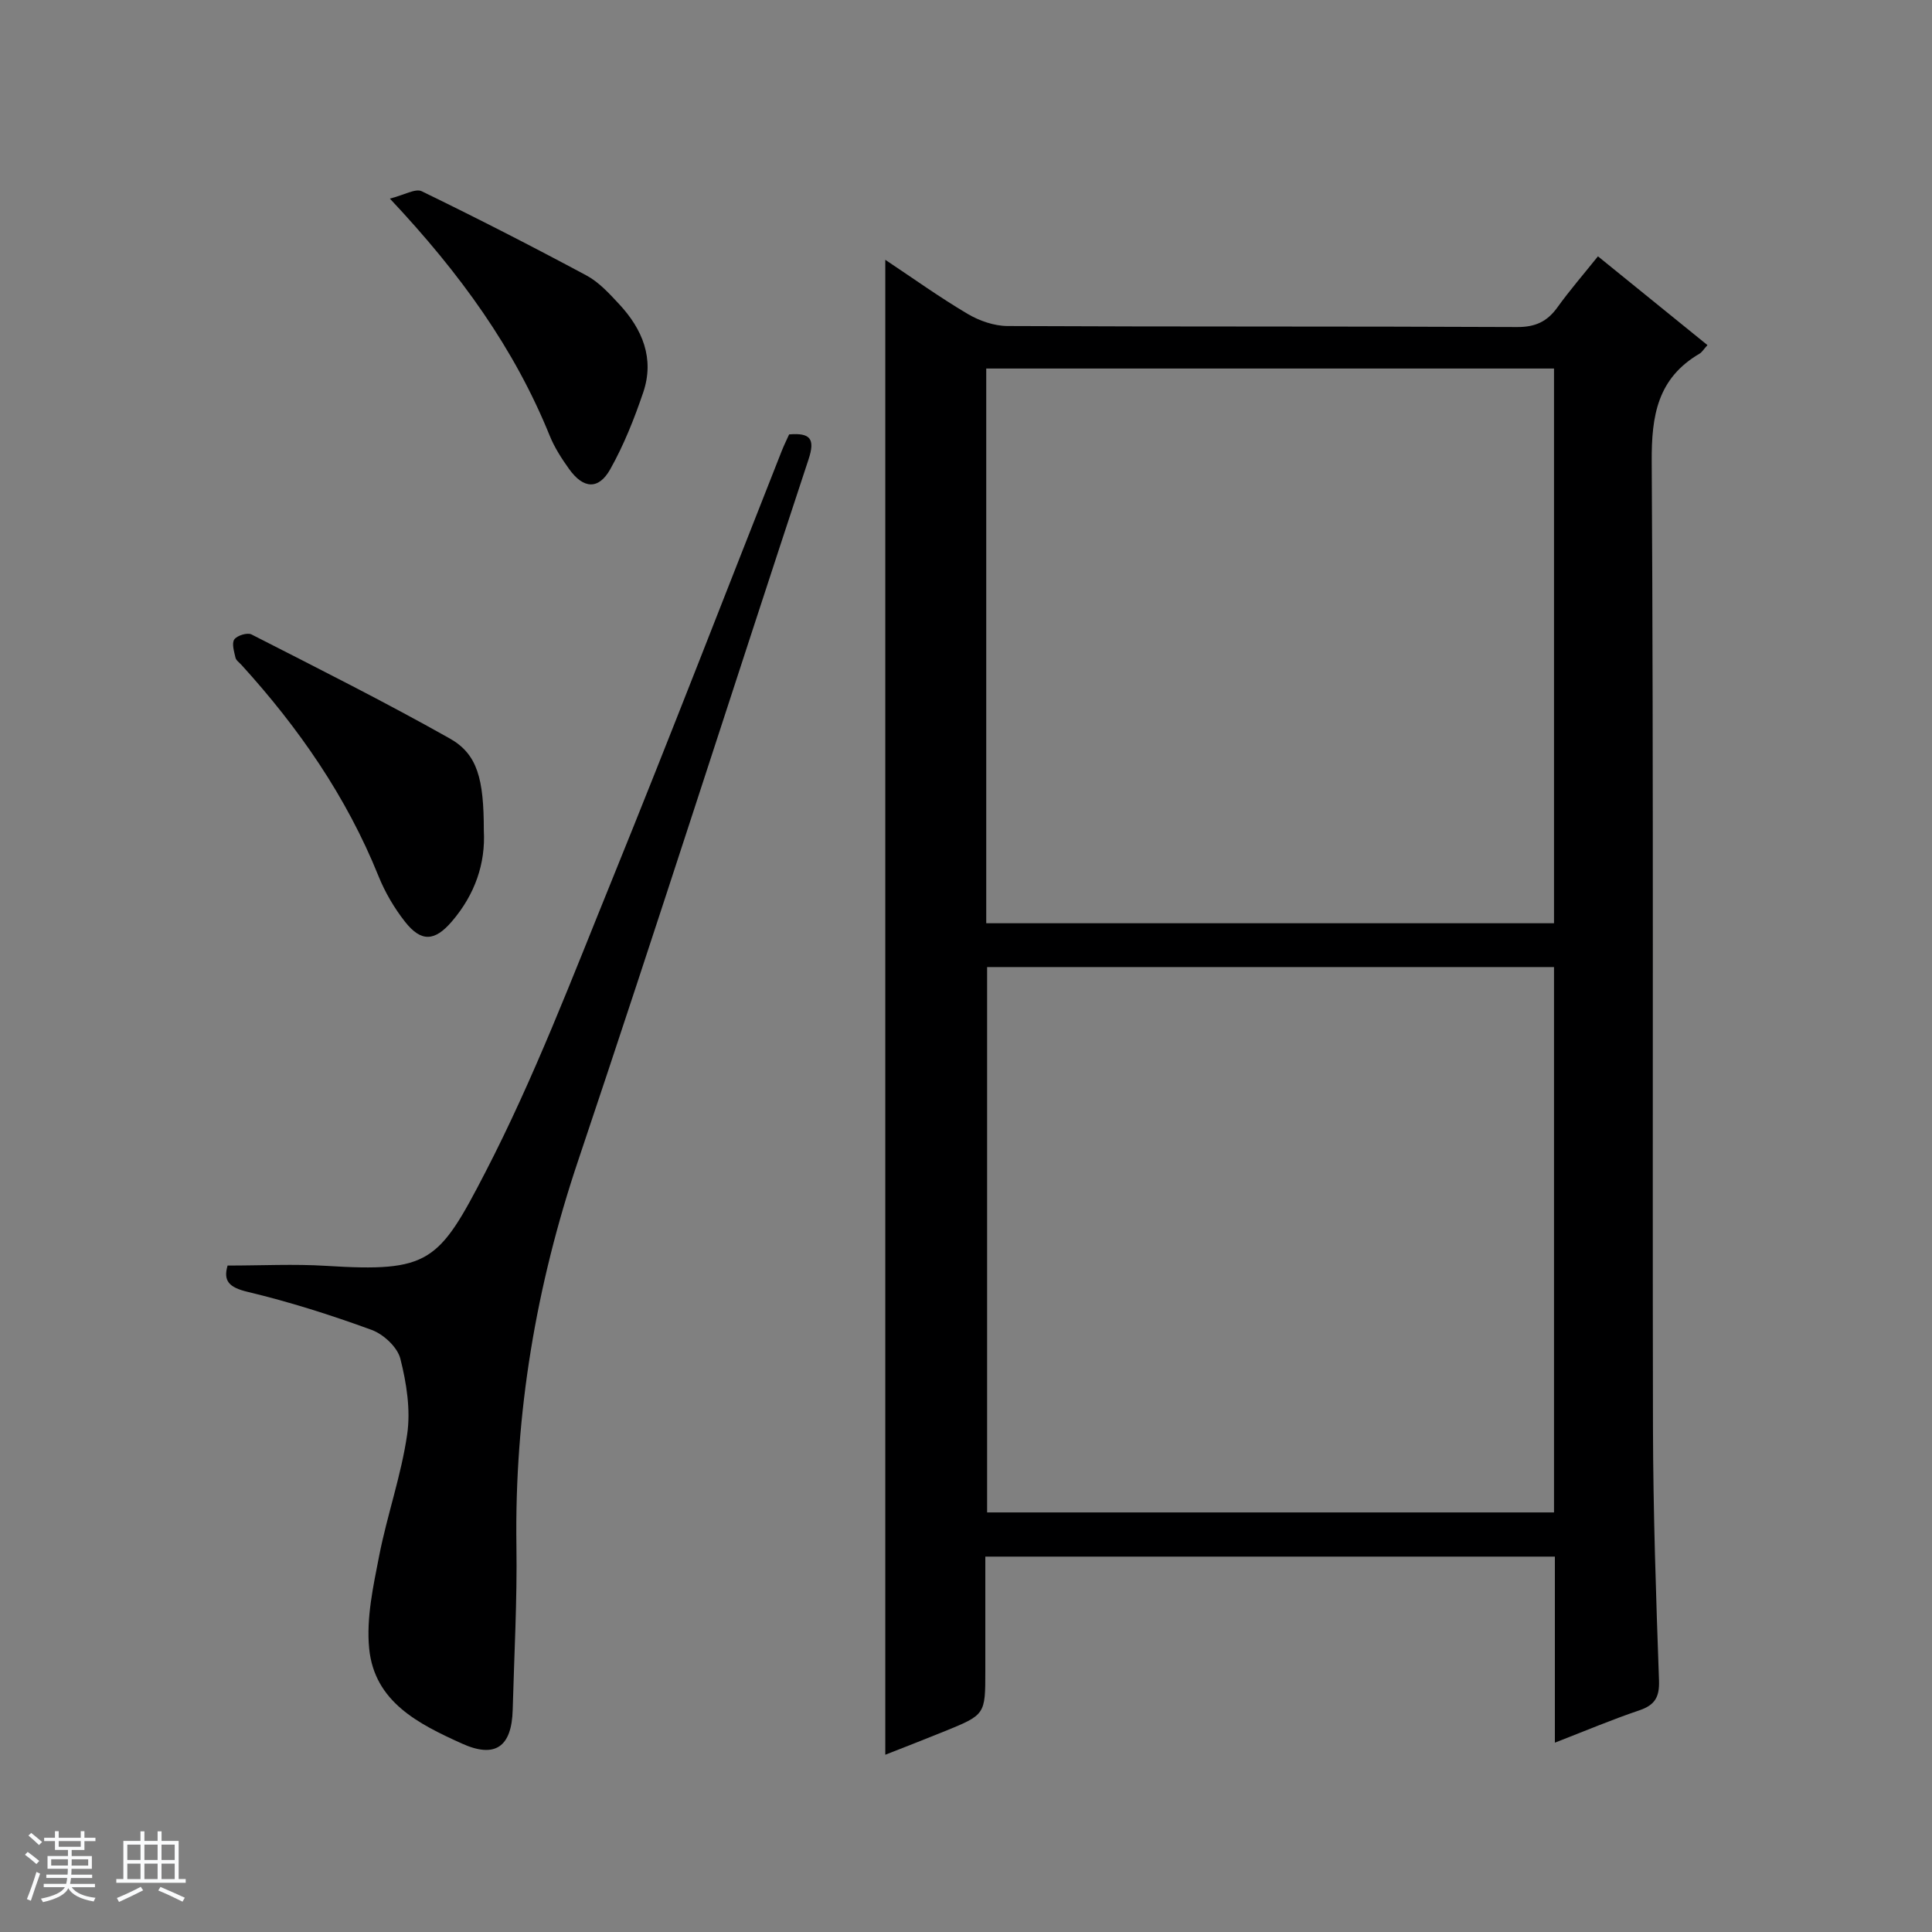 <svg enable-background="new 0 0 400 400" viewBox="0 0 400 400" xmlns="http://www.w3.org/2000/svg"><rect x="0" y="0" width="400" height="400" fill="#808080" stroke="none"/><path d="m5.17 384 .56-.58c.85.61 1.65 1.24 2.4 1.87l-.59.64c-.84-.73-1.63-1.38-2.37-1.93m1.22 9.53-.82-.34c.71-1.76 1.37-3.64 1.98-5.63.24.13.5.25.76.36-.6 1.67-1.24 3.54-1.92 5.61m-.5-13.5.57-.54c.56.44 1.31 1.06 2.26 1.87l-.64.64c-.68-.66-1.41-1.32-2.19-1.97m3.25.46h2.24v-1.36h.77v1.36h4.57v-1.36h.76v1.36h2.28v.69h-2.28v1.84h-2.64v1.26h4.18v2.64h-4.21c0 .45-.02.86-.05 1.21h4.32v.69h-4.38c-.04.34-.1.75-.19 1.22h5.15v.69h-4.82c.87 1.19 2.51 1.92 4.93 2.19-.17.31-.3.57-.37.76-2.77-.49-4.52-1.41-5.26-2.76-.56 1.26-2.3 2.23-5.24 2.9-.12-.24-.26-.48-.43-.72 2.73-.55 4.38-1.34 4.96-2.38h-4.38v-.69h4.65c.1-.38.17-.79.21-1.22h-4.32v-.69h4.4c.03-.34.05-.75.05-1.21h-4.2v-2.64h4.23v-1.26h-2.69v-1.84h-2.24zm1.46 4.46v1.29h3.45c.01-.4.02-.57.01-.53v-.32-.45h-3.46zm1.55-2.59h4.57v-1.19h-4.57zm6.11 2.59h-3.42v.77c-.01.19-.01.37-.02.53h3.44z" fill="#fafbfc"/><path d="m32.63 379.16h.82v1.98h3.54v7.89h1.46v.78h-14.37v-.78h1.46v-7.89h3.54v-1.98h.82v1.98h2.73zm-3.49 11.48.5.73c-1.61.82-3.28 1.63-5 2.41-.13-.27-.28-.55-.44-.82 1.75-.72 3.4-1.49 4.94-2.32m-2.78-5.55h2.73v-3.18h-2.73zm0 3.95h2.73v-3.2h-2.73zm3.54-3.95h2.73v-3.18h-2.73zm0 3.95h2.73v-3.2h-2.73zm7.89 4.68c-1.84-.92-3.51-1.7-5.02-2.32l.45-.73c1.89.8 3.57 1.55 5.04 2.23zm-1.62-11.81h-2.73v3.18h2.73zm-2.73 7.13h2.73v-3.2h-2.73v3.19z" fill="#fafbfc"/><g fill="#000001"><path d="m321.92 360.8c0-13.36 0-25.81 0-38.52-39.28 0-78.21 0-117.92 0v23.66c0 9.06.01 9.07-8.52 12.54-3.96 1.61-7.95 3.15-12.19 4.82 0-103.26 0-206.06 0-309.51 5.76 3.83 11.25 7.77 17.05 11.2 2.42 1.43 5.49 2.5 8.27 2.51 35.16.17 70.33.04 105.49.21 3.78.02 6.23-1.13 8.35-4.08 2.51-3.49 5.34-6.76 8.39-10.56 7.67 6.21 15.09 12.23 22.67 18.38-.77.84-1.12 1.47-1.65 1.78-8.67 5.09-9.95 12.78-9.89 22.31.4 66.66.13 133.32.26 199.98.04 17.47.63 34.95 1.25 52.41.12 3.44-.86 5.08-4.05 6.17-5.61 1.89-11.1 4.21-17.51 6.7zm-117.73-169.65h117.55c0-38.53 0-76.61 0-114.85-39.29 0-78.33 0-117.55 0zm.18 9.07v112.91h117.37c0-37.87 0-75.28 0-112.91-39.19 0-78.11 0-117.37 0z"/><path d="m47.12 262.02c7.14 0 13.78-.35 20.37.06 21.42 1.33 23.33-.68 33-19.38 10.12-19.57 18.01-40.34 26.33-60.81 11.93-29.39 23.36-58.98 35.01-88.48.48-1.21 1.06-2.39 1.55-3.47 4.36-.36 5.44.87 4.02 5.17-15.97 48.37-31.47 96.9-47.7 145.18-8.73 25.97-13.18 52.39-12.78 79.76.17 11.3-.47 22.62-.77 33.92-.2 7.72-3.63 10.14-10.55 7-8.92-4.04-18.09-8.59-19.17-19.69-.61-6.27.84-12.85 2.07-19.15 1.65-8.44 4.57-16.66 5.8-25.15.74-5.08-.13-10.62-1.41-15.67-.6-2.39-3.49-5.07-5.95-5.97-8.39-3.07-16.96-5.79-25.65-7.87-3.9-.93-5.1-2.27-4.17-5.45z"/><path d="m100.17 171.95c.38 6.85-1.85 13.27-6.62 18.83-3.54 4.13-6.34 4.33-9.71.04-2.23-2.84-4.13-6.09-5.48-9.44-6.62-16.44-16.52-30.69-28.36-43.71-.45-.49-1.12-.95-1.25-1.52-.28-1.26-.81-2.94-.24-3.76s2.7-1.47 3.55-1.04c13.75 7.02 27.55 13.94 41 21.51 5.8 3.25 7.11 8.36 7.11 19.09z"/><path d="m80.72 41.12c3.01-.76 5.3-2.16 6.6-1.52 11.5 5.59 22.88 11.41 34.15 17.46 2.56 1.38 4.69 3.73 6.72 5.91 4.82 5.18 7.36 11.26 4.98 18.28-1.85 5.45-4.01 10.89-6.82 15.89-2.42 4.32-5.58 4.08-8.52-.03-1.54-2.15-3.02-4.44-4.01-6.88-7.3-18.01-18.39-33.46-33.1-49.11z"/></g></svg>